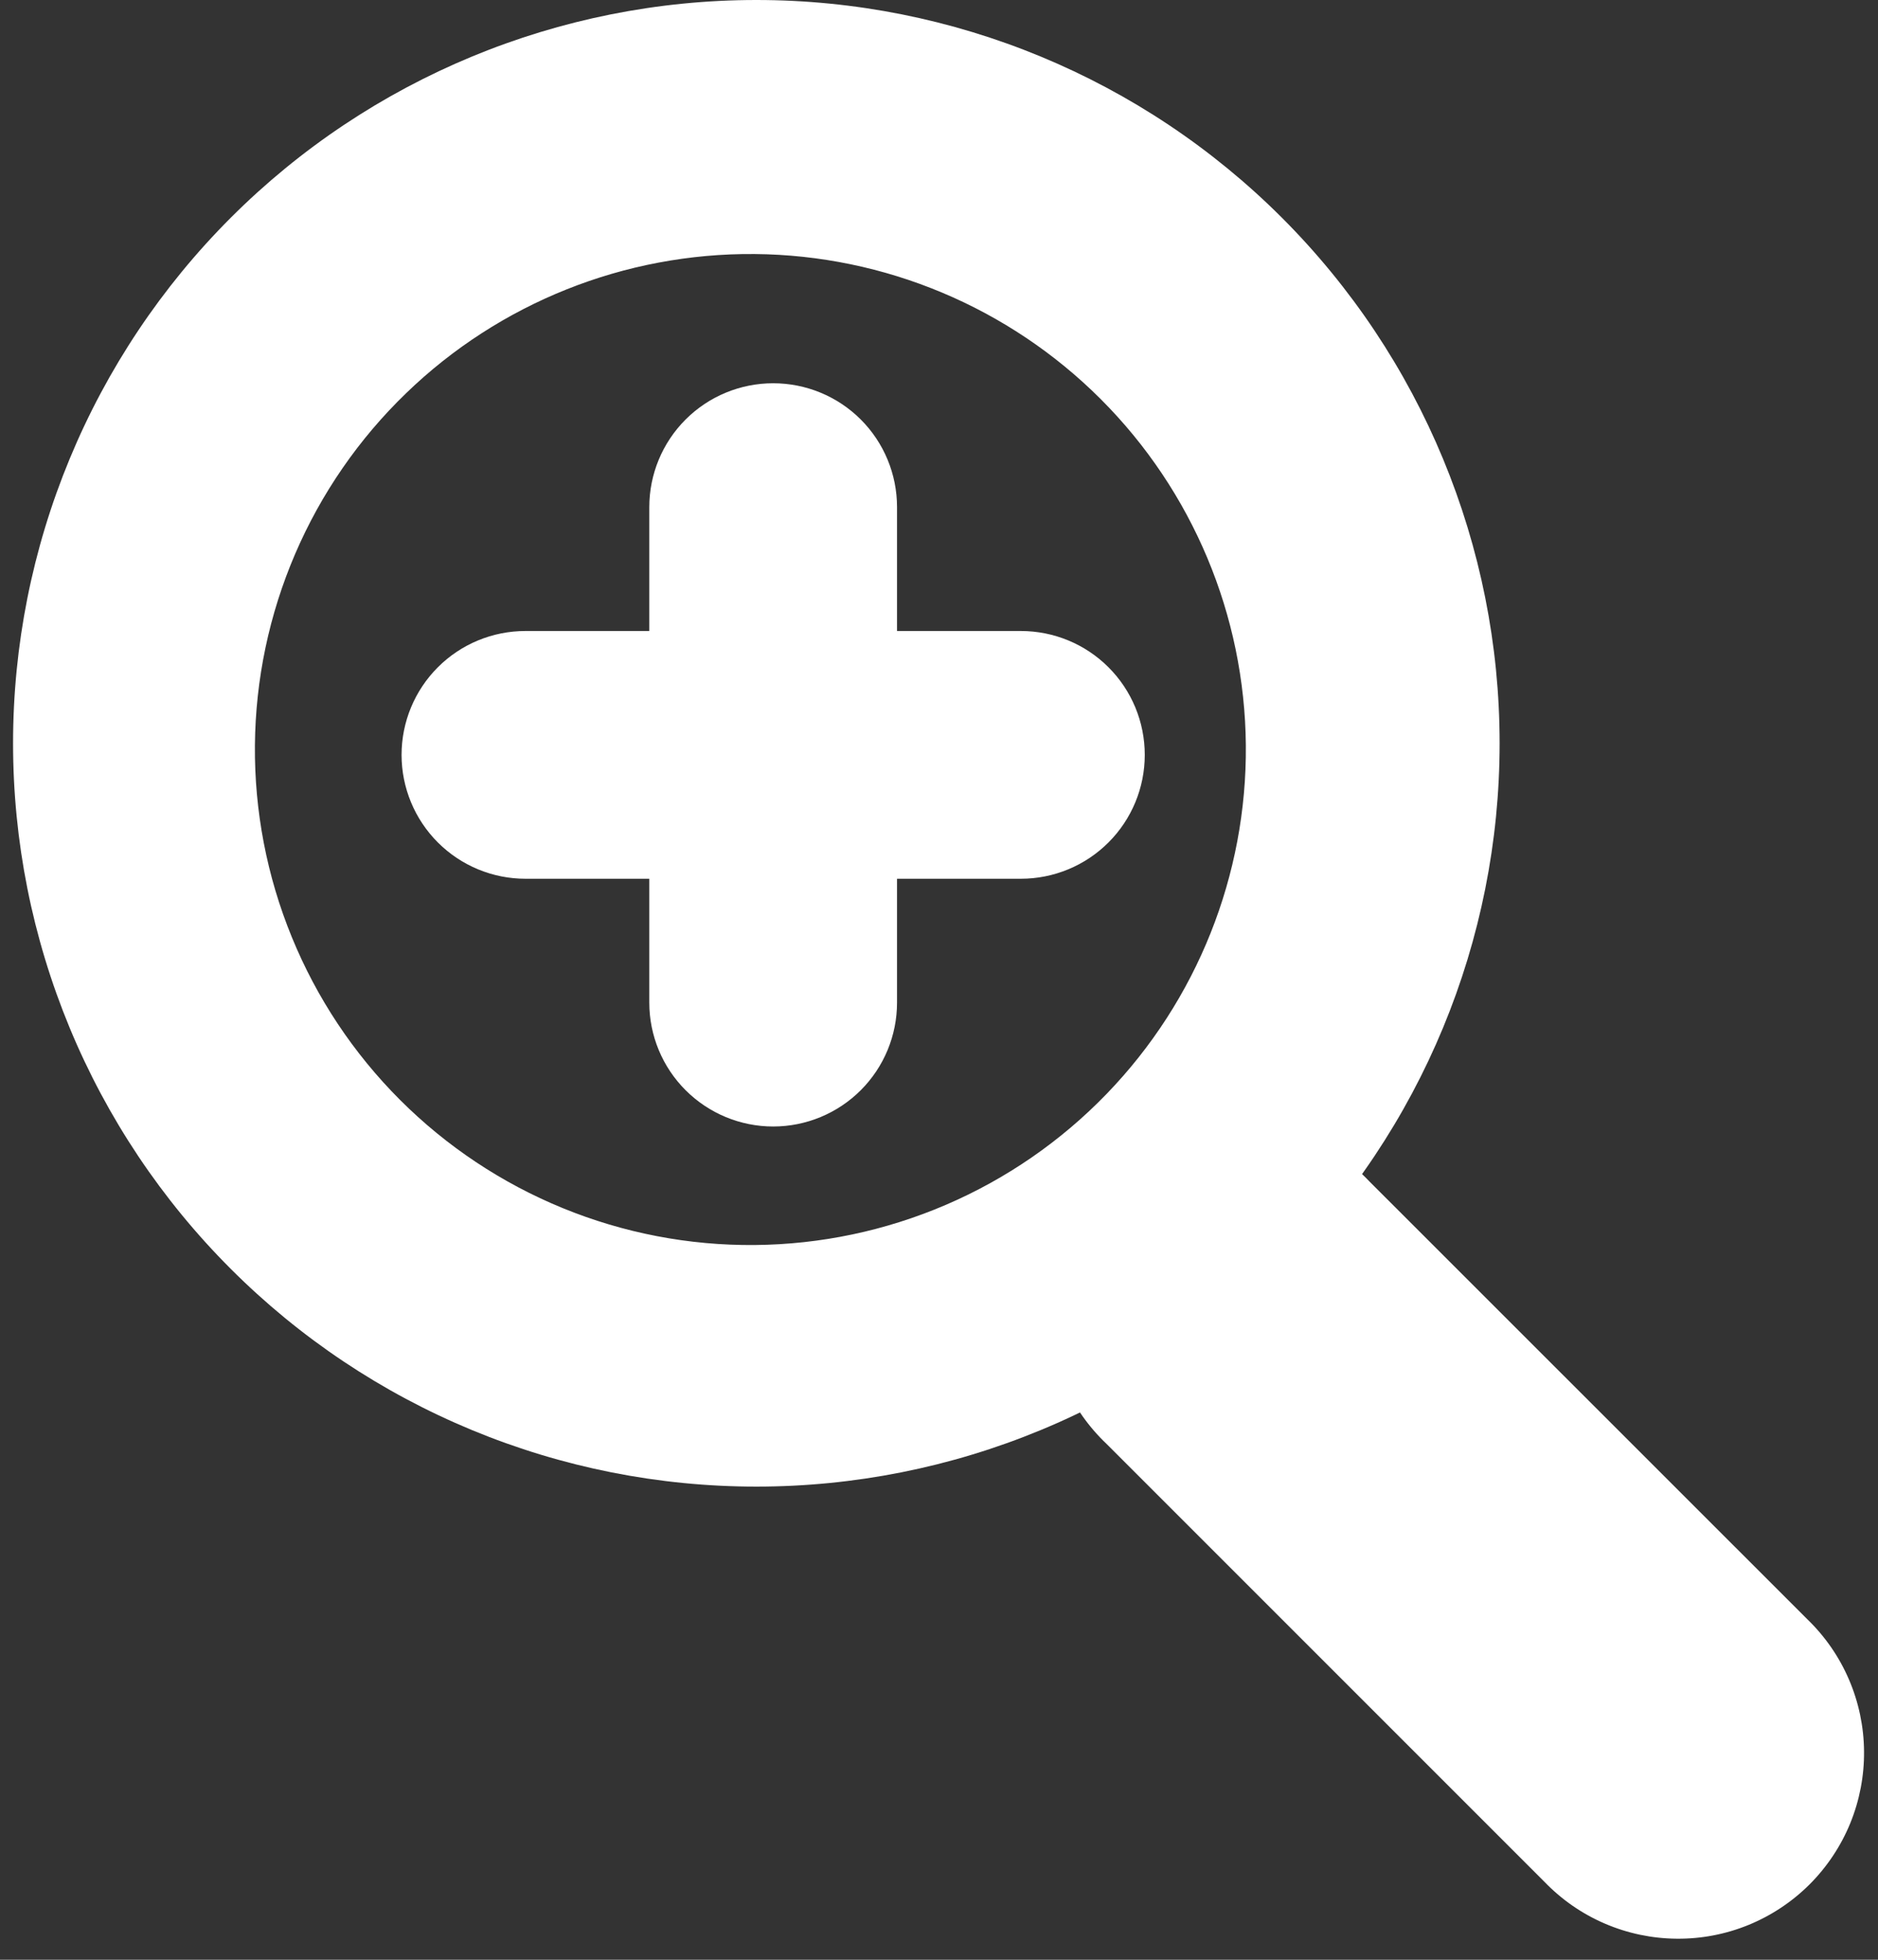 <?xml version="1.0" encoding="UTF-8"?> <svg xmlns="http://www.w3.org/2000/svg" width="46" height="48" viewBox="0 0 46 48" fill="none"><rect x="0" y="0" width="46" height="48" fill="#333333" stroke="none"/><path fill-rule="evenodd" clip-rule="evenodd" d="M5.653 5.332C3.962 7.023 2.621 9.03 1.706 11.239C0.791 13.447 0.32 15.815 0.32 18.206C0.32 20.597 0.791 22.964 1.706 25.173C2.621 27.382 3.962 29.389 5.653 31.079C7.343 32.77 9.35 34.111 11.559 35.026C13.768 35.941 16.135 36.411 18.526 36.411C20.917 36.411 23.284 35.941 25.493 35.026C27.702 34.111 29.709 32.77 31.399 31.079C34.814 27.665 36.732 23.034 36.732 18.206C36.732 13.377 34.814 8.747 31.399 5.332C27.985 1.918 23.355 3.59749e-08 18.526 0C13.698 -3.59749e-08 9.067 1.918 5.653 5.332ZM27.109 26.789C25.99 27.948 24.651 28.873 23.17 29.509C21.689 30.145 20.097 30.48 18.485 30.494C16.874 30.508 15.276 30.201 13.784 29.59C12.293 28.98 10.938 28.079 9.798 26.939C8.659 25.8 7.758 24.445 7.148 22.953C6.537 21.462 6.23 19.864 6.244 18.253C6.258 16.641 6.593 15.049 7.229 13.568C7.865 12.087 8.79 10.748 9.949 9.629C12.238 7.418 15.303 6.195 18.485 6.222C21.668 6.25 24.711 7.526 26.962 9.776C29.212 12.027 30.488 15.07 30.516 18.253C30.543 21.434 29.32 24.5 27.109 26.789Z" fill="white"></path><path d="M27.109 35.37C26.667 34.952 26.313 34.45 26.068 33.893C25.824 33.336 25.693 32.736 25.685 32.127C25.676 31.519 25.79 30.915 26.018 30.352C26.247 29.788 26.586 29.276 27.016 28.846C27.447 28.415 27.958 28.076 28.522 27.847C29.085 27.618 29.689 27.504 30.297 27.512C30.906 27.521 31.506 27.651 32.063 27.895C32.62 28.14 33.123 28.493 33.541 28.935L44.269 39.66C44.704 40.08 45.051 40.582 45.289 41.137C45.528 41.693 45.653 42.29 45.658 42.894C45.664 43.498 45.548 44.098 45.32 44.657C45.091 45.216 44.753 45.724 44.326 46.152C43.898 46.579 43.39 46.917 42.831 47.146C42.272 47.375 41.672 47.49 41.068 47.484C40.464 47.479 39.867 47.354 39.311 47.115C38.756 46.877 38.254 46.53 37.834 46.095L27.109 35.37ZM12.87 21.523C12.065 21.523 11.294 21.203 10.725 20.634C10.156 20.065 9.836 19.293 9.836 18.489C9.836 17.684 10.156 16.912 10.725 16.343C11.294 15.774 12.065 15.455 12.87 15.455H25.006C25.811 15.455 26.582 15.774 27.151 16.343C27.721 16.912 28.04 17.684 28.04 18.489C28.04 19.293 27.721 20.065 27.151 20.634C26.582 21.203 25.811 21.523 25.006 21.523H12.87Z" fill="white"></path><path d="M15.904 12.421C15.904 11.616 16.224 10.844 16.793 10.275C17.362 9.706 18.134 9.387 18.938 9.387C19.743 9.387 20.515 9.706 21.084 10.275C21.653 10.844 21.972 11.616 21.972 12.421V24.557C21.972 25.362 21.653 26.133 21.084 26.702C20.515 27.271 19.743 27.591 18.938 27.591C18.134 27.591 17.362 27.271 16.793 26.702C16.224 26.133 15.904 25.362 15.904 24.557V12.421Z" fill="white"></path></svg> 
